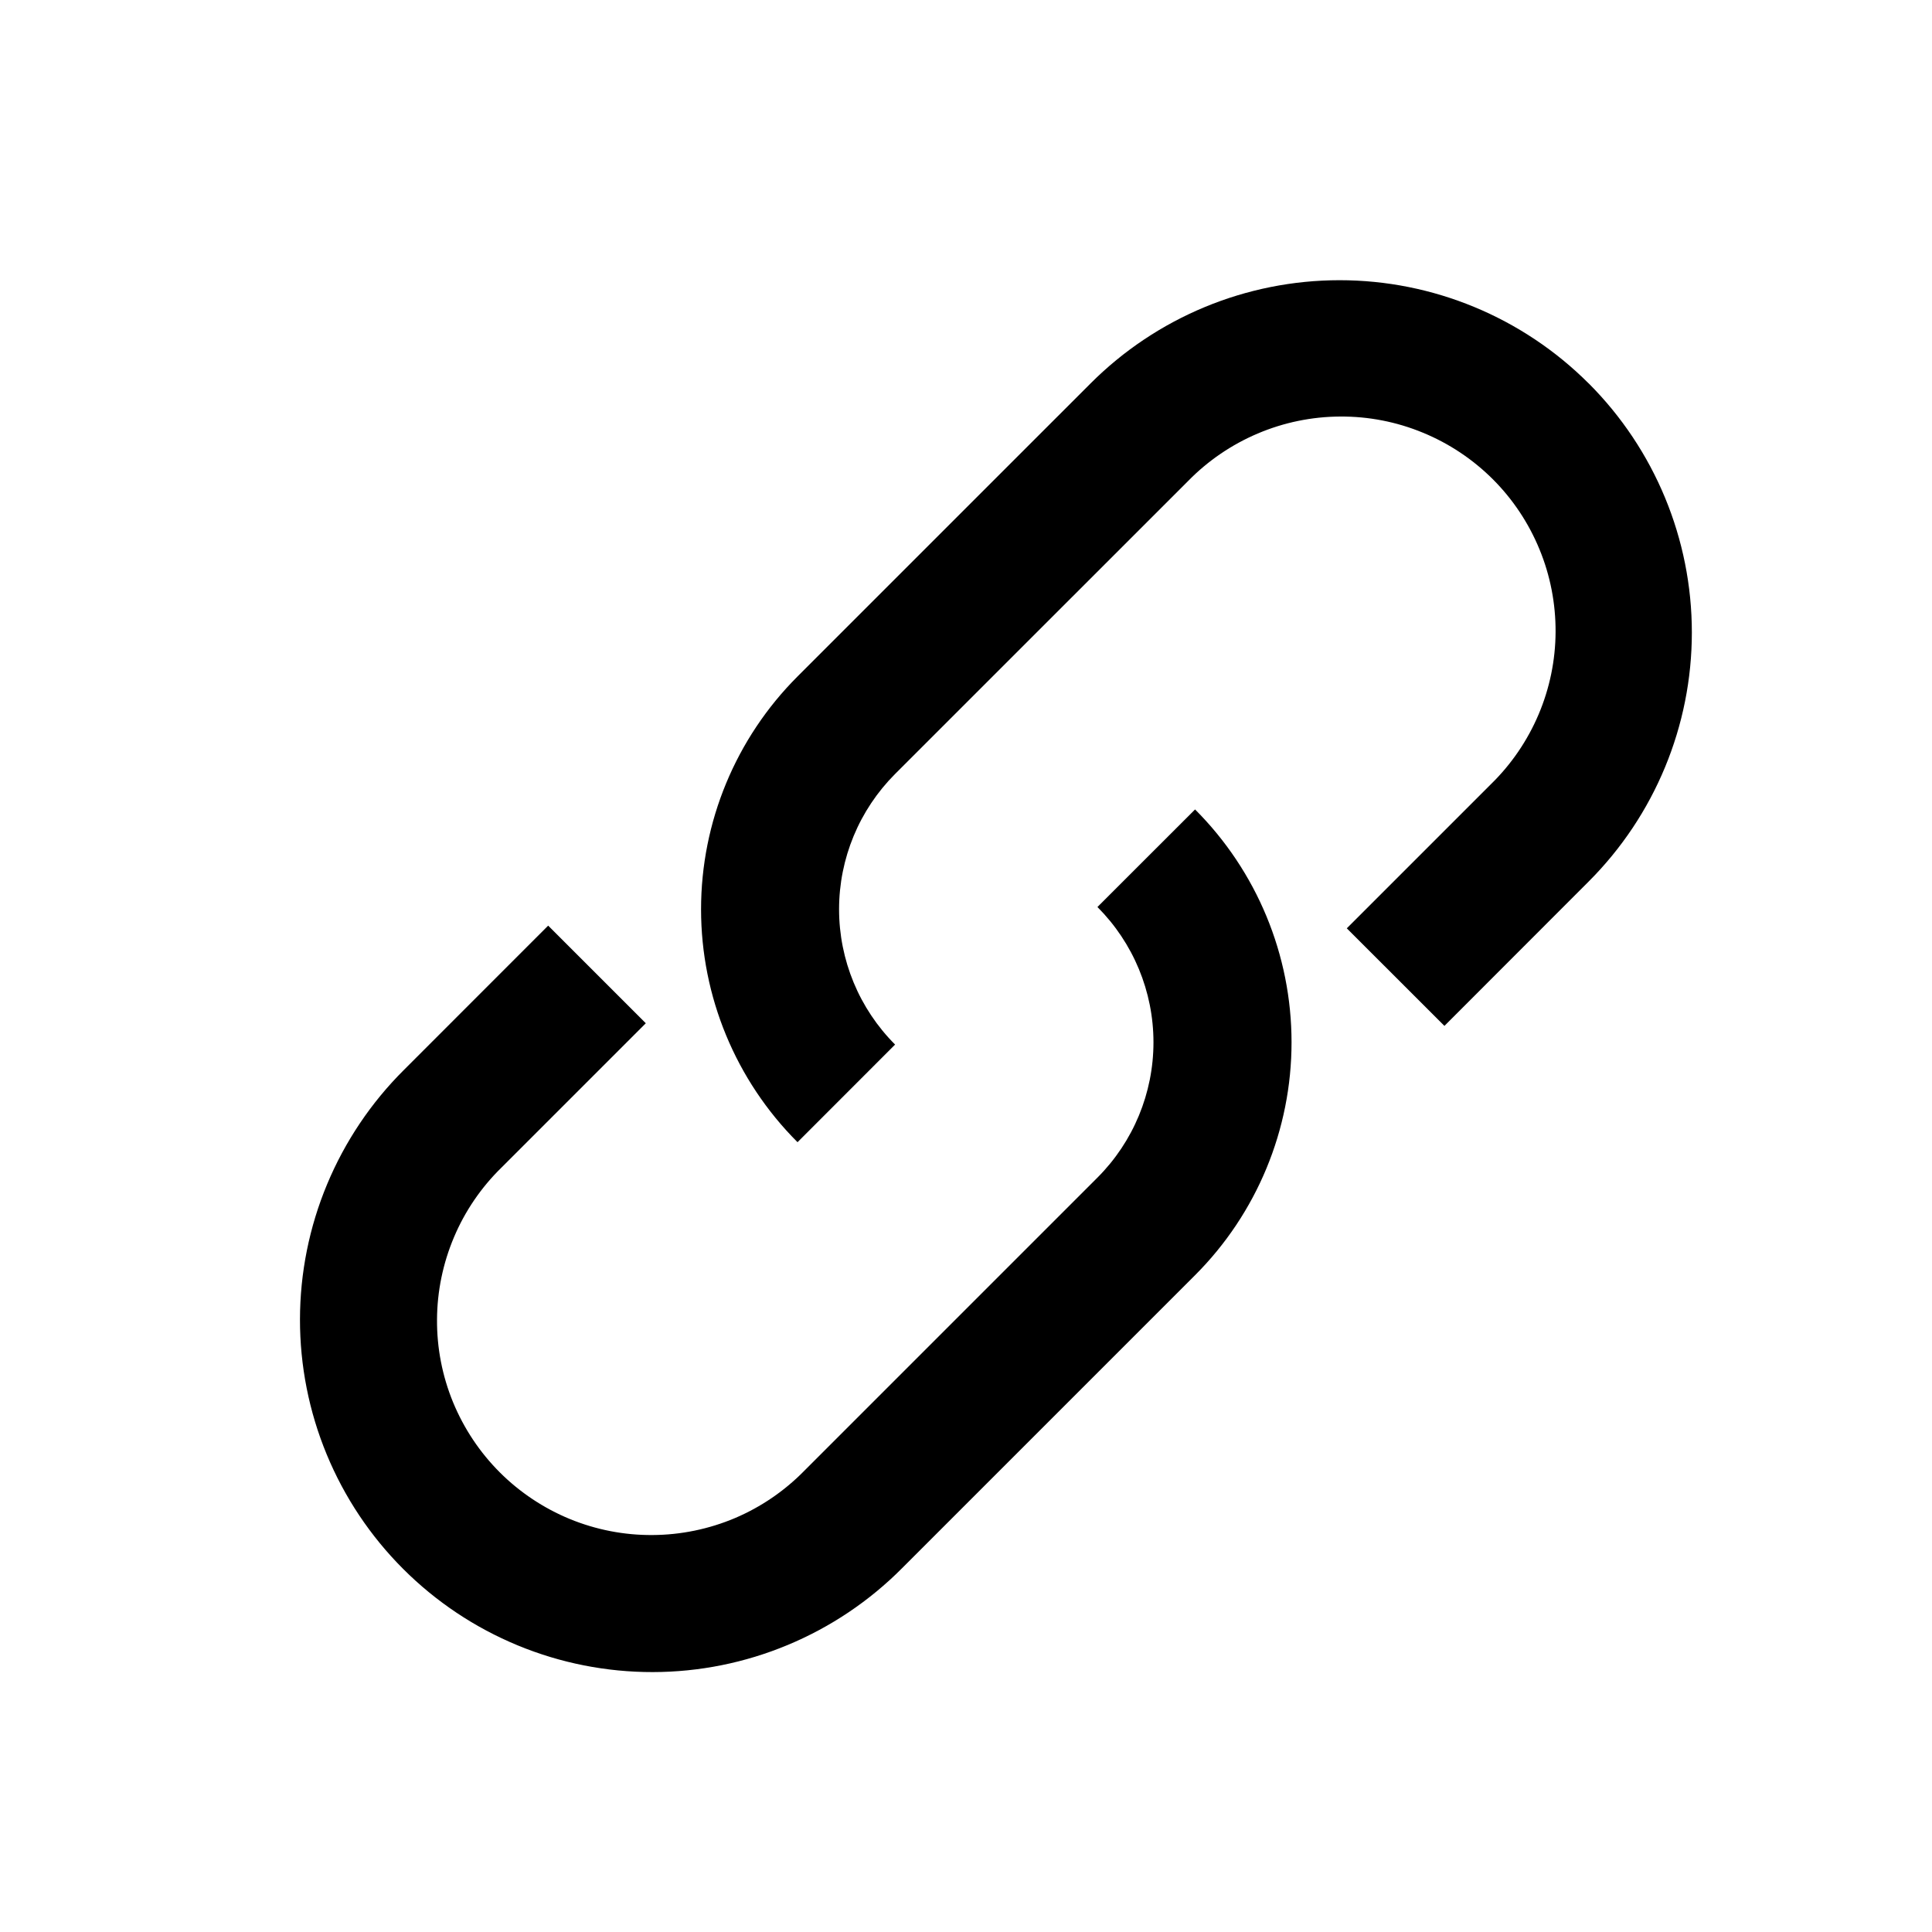 <svg width="30" height="30" viewBox="0 0 30 30" fill="none" xmlns="http://www.w3.org/2000/svg">
<path d="M18.557 12.569C19.516 13.528 20.055 14.828 20.055 16.185C20.055 17.541 19.516 18.842 18.557 19.801L14.007 24.351C13.5 24.861 12.897 25.266 12.232 25.543C11.568 25.82 10.856 25.963 10.136 25.964C9.416 25.965 8.703 25.824 8.038 25.549C7.373 25.274 6.769 24.871 6.26 24.362C5.751 23.853 5.348 23.249 5.073 22.584C4.798 21.919 4.657 21.206 4.658 20.486C4.659 19.767 4.802 19.054 5.079 18.39C5.356 17.726 5.761 17.122 6.271 16.615L8.512 14.373L10.028 15.889L7.786 18.131C7.472 18.438 7.221 18.805 7.05 19.21C6.878 19.616 6.788 20.051 6.786 20.491C6.783 20.931 6.868 21.367 7.035 21.774C7.203 22.181 7.449 22.551 7.76 22.862C8.071 23.173 8.441 23.419 8.848 23.587C9.255 23.754 9.691 23.839 10.131 23.836C10.571 23.834 11.007 23.744 11.412 23.573C11.817 23.401 12.184 23.15 12.491 22.836L17.041 18.286C17.598 17.729 17.911 16.973 17.911 16.185C17.911 15.397 17.598 14.642 17.041 14.084L18.557 12.569ZM24.669 5.953C25.694 6.979 26.271 8.37 26.271 9.821C26.271 11.271 25.694 12.663 24.669 13.688L22.429 15.93L20.913 14.415L23.154 12.174C23.469 11.866 23.719 11.499 23.891 11.094C24.063 10.689 24.153 10.253 24.155 9.813C24.157 9.373 24.073 8.937 23.905 8.53C23.738 8.123 23.492 7.753 23.181 7.442C22.869 7.131 22.5 6.885 22.093 6.718C21.686 6.55 21.25 6.465 20.809 6.468C20.369 6.47 19.934 6.56 19.529 6.732C19.124 6.904 18.757 7.154 18.449 7.469L13.899 12.018C13.342 12.576 13.029 13.331 13.029 14.119C13.029 14.907 13.342 15.663 13.899 16.22L12.384 17.736C11.425 16.777 10.886 15.476 10.886 14.12C10.886 12.763 11.425 11.463 12.384 10.504L16.934 5.954C17.959 4.928 19.351 4.351 20.801 4.351C22.252 4.351 23.643 4.928 24.669 5.954L24.669 5.953Z" fill="black"/>
</svg>

